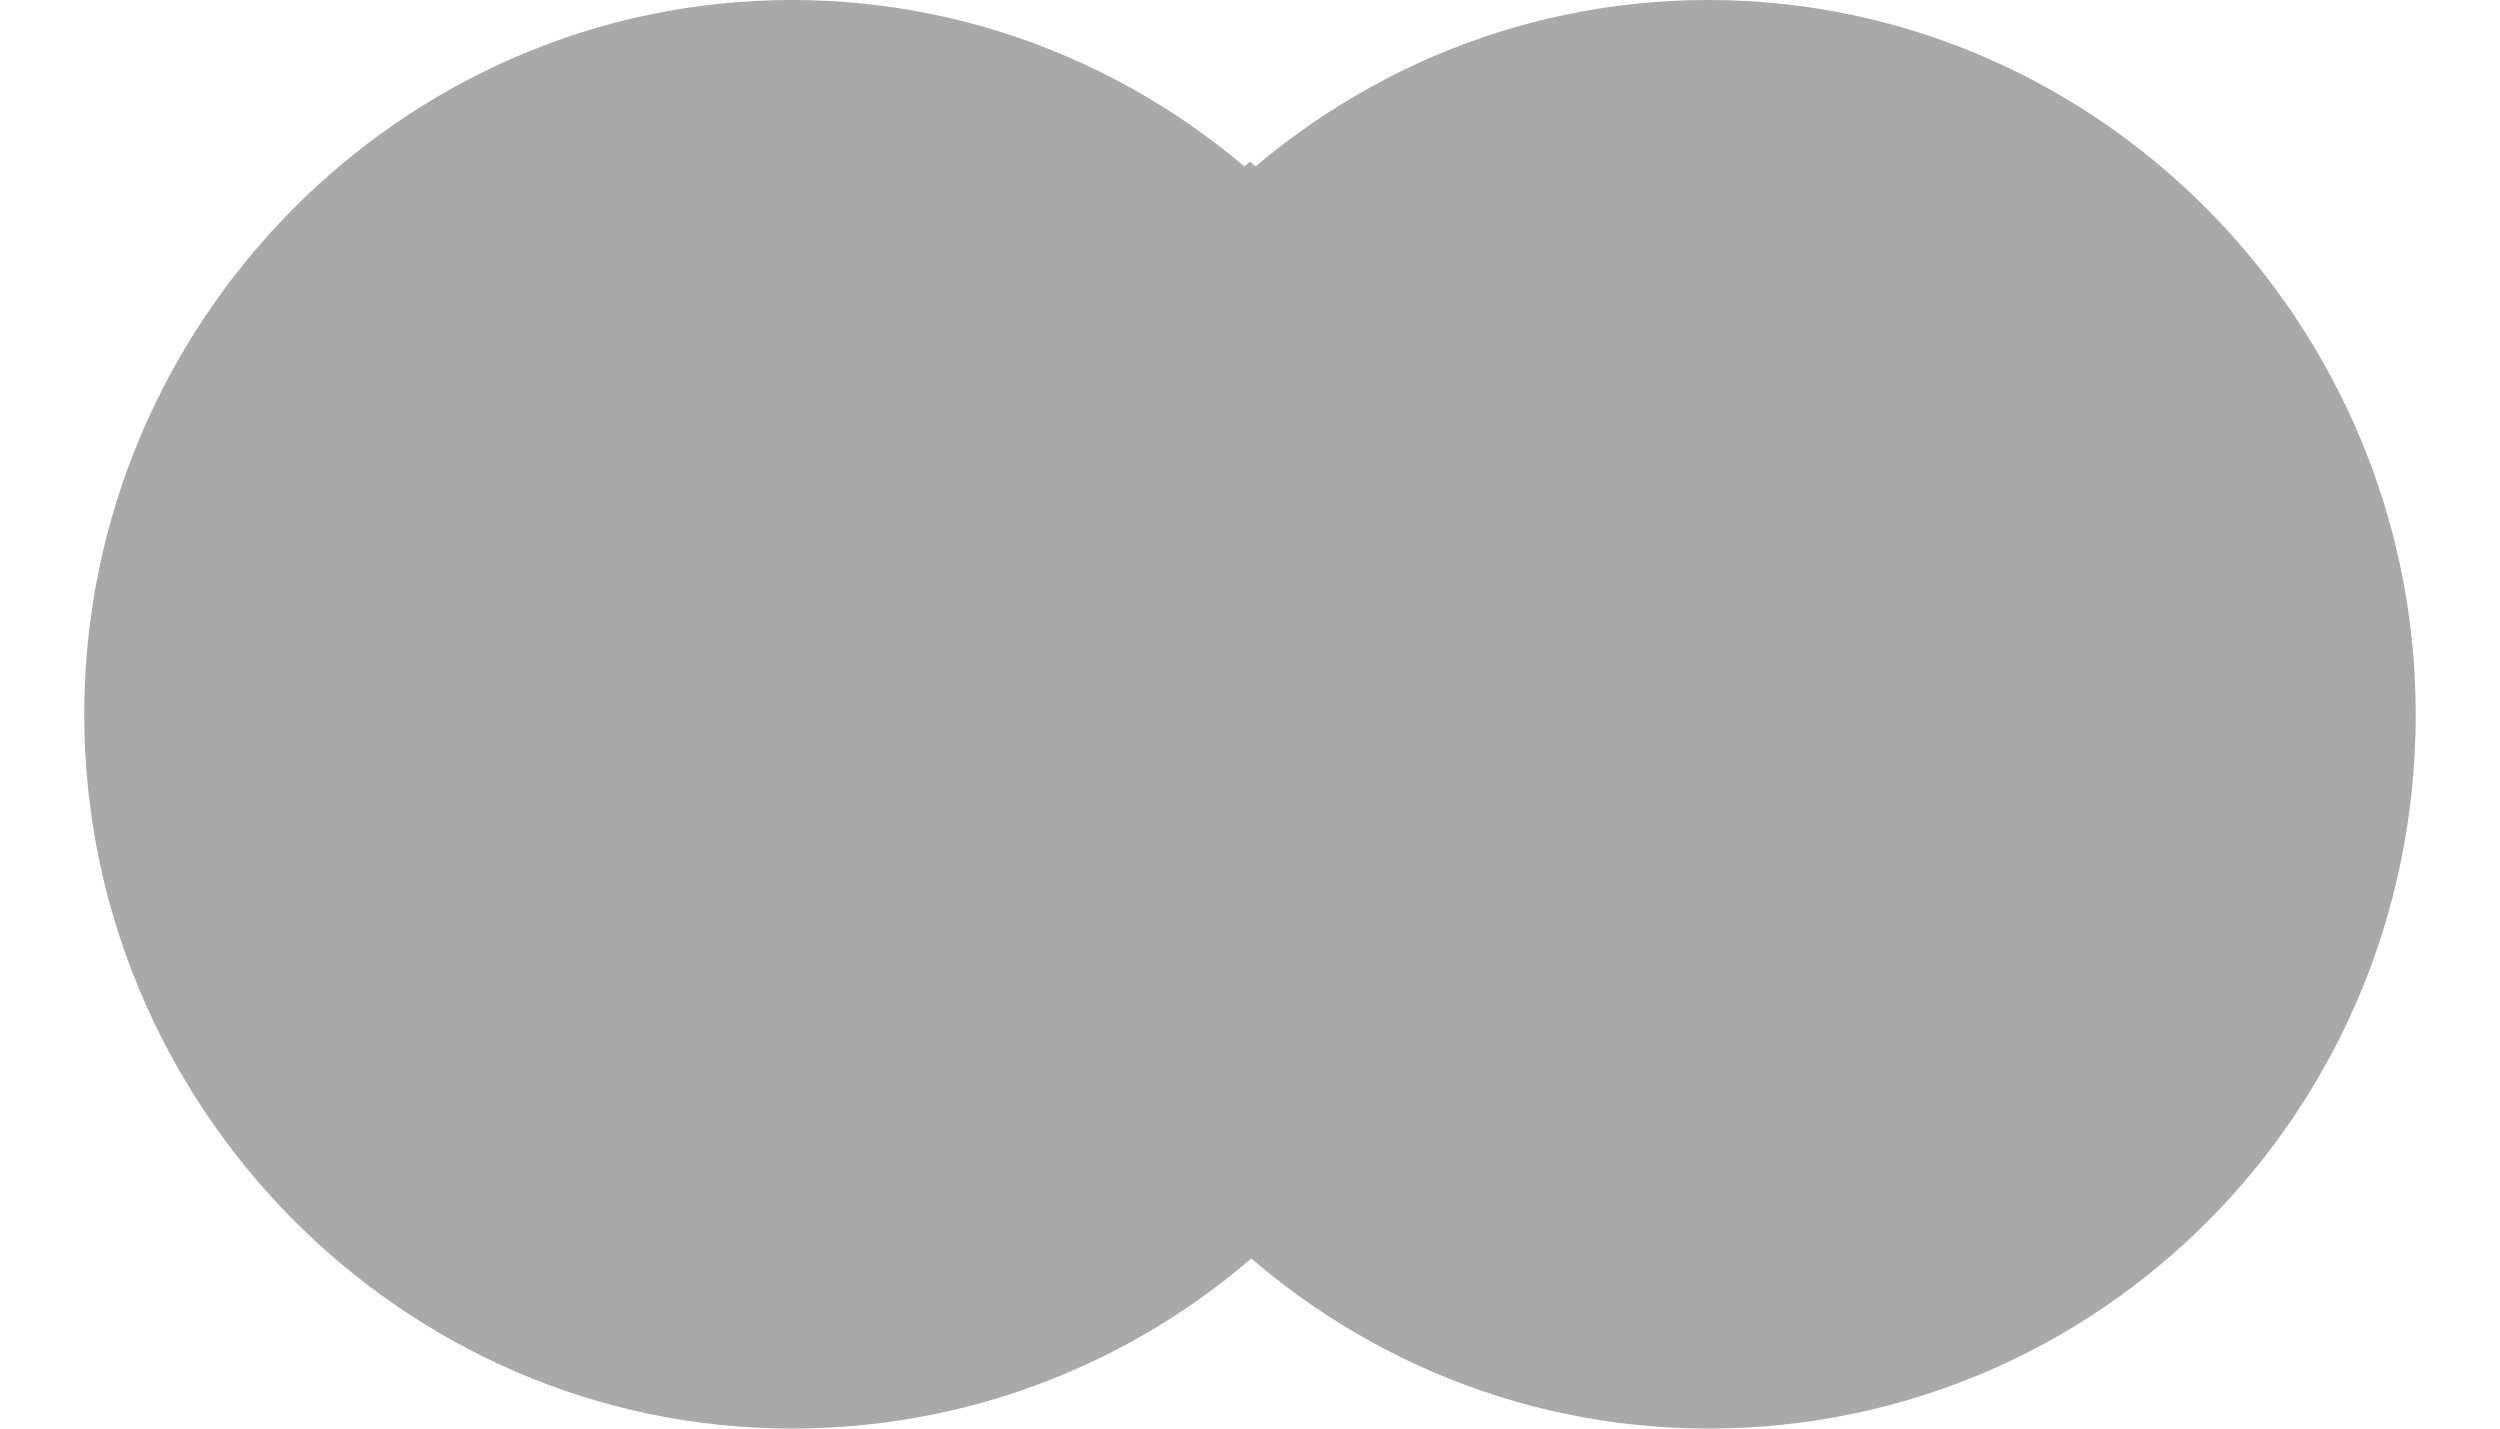<svg width="42" height="24" viewBox="0 0 42 24" fill="none" xmlns="http://www.w3.org/2000/svg">
<path d="M25.189 12C25.189 18.679 19.868 24 13.302 24C6.736 24 1.415 18.566 1.415 12C1.415 5.434 6.736 0 13.302 0C19.868 0 25.189 5.434 25.189 12Z" fill="#A8A9AB"/>
<path d="M40.584 12C40.584 18.679 35.264 24 28.698 24C22.132 24 16.811 18.566 16.811 12C16.811 5.434 22.132 0 28.698 0C35.264 0 40.584 5.434 40.584 12Z" fill="#A8A9AB"/>
<path d="M21 21.055C23.603 18.904 25.188 15.621 25.188 11.886C25.188 8.15 23.603 4.98 21 2.716C18.396 4.867 16.811 8.15 16.811 11.886C16.811 15.621 18.396 18.791 21 21.055Z" fill="#A8A9AB"/>
</svg>

